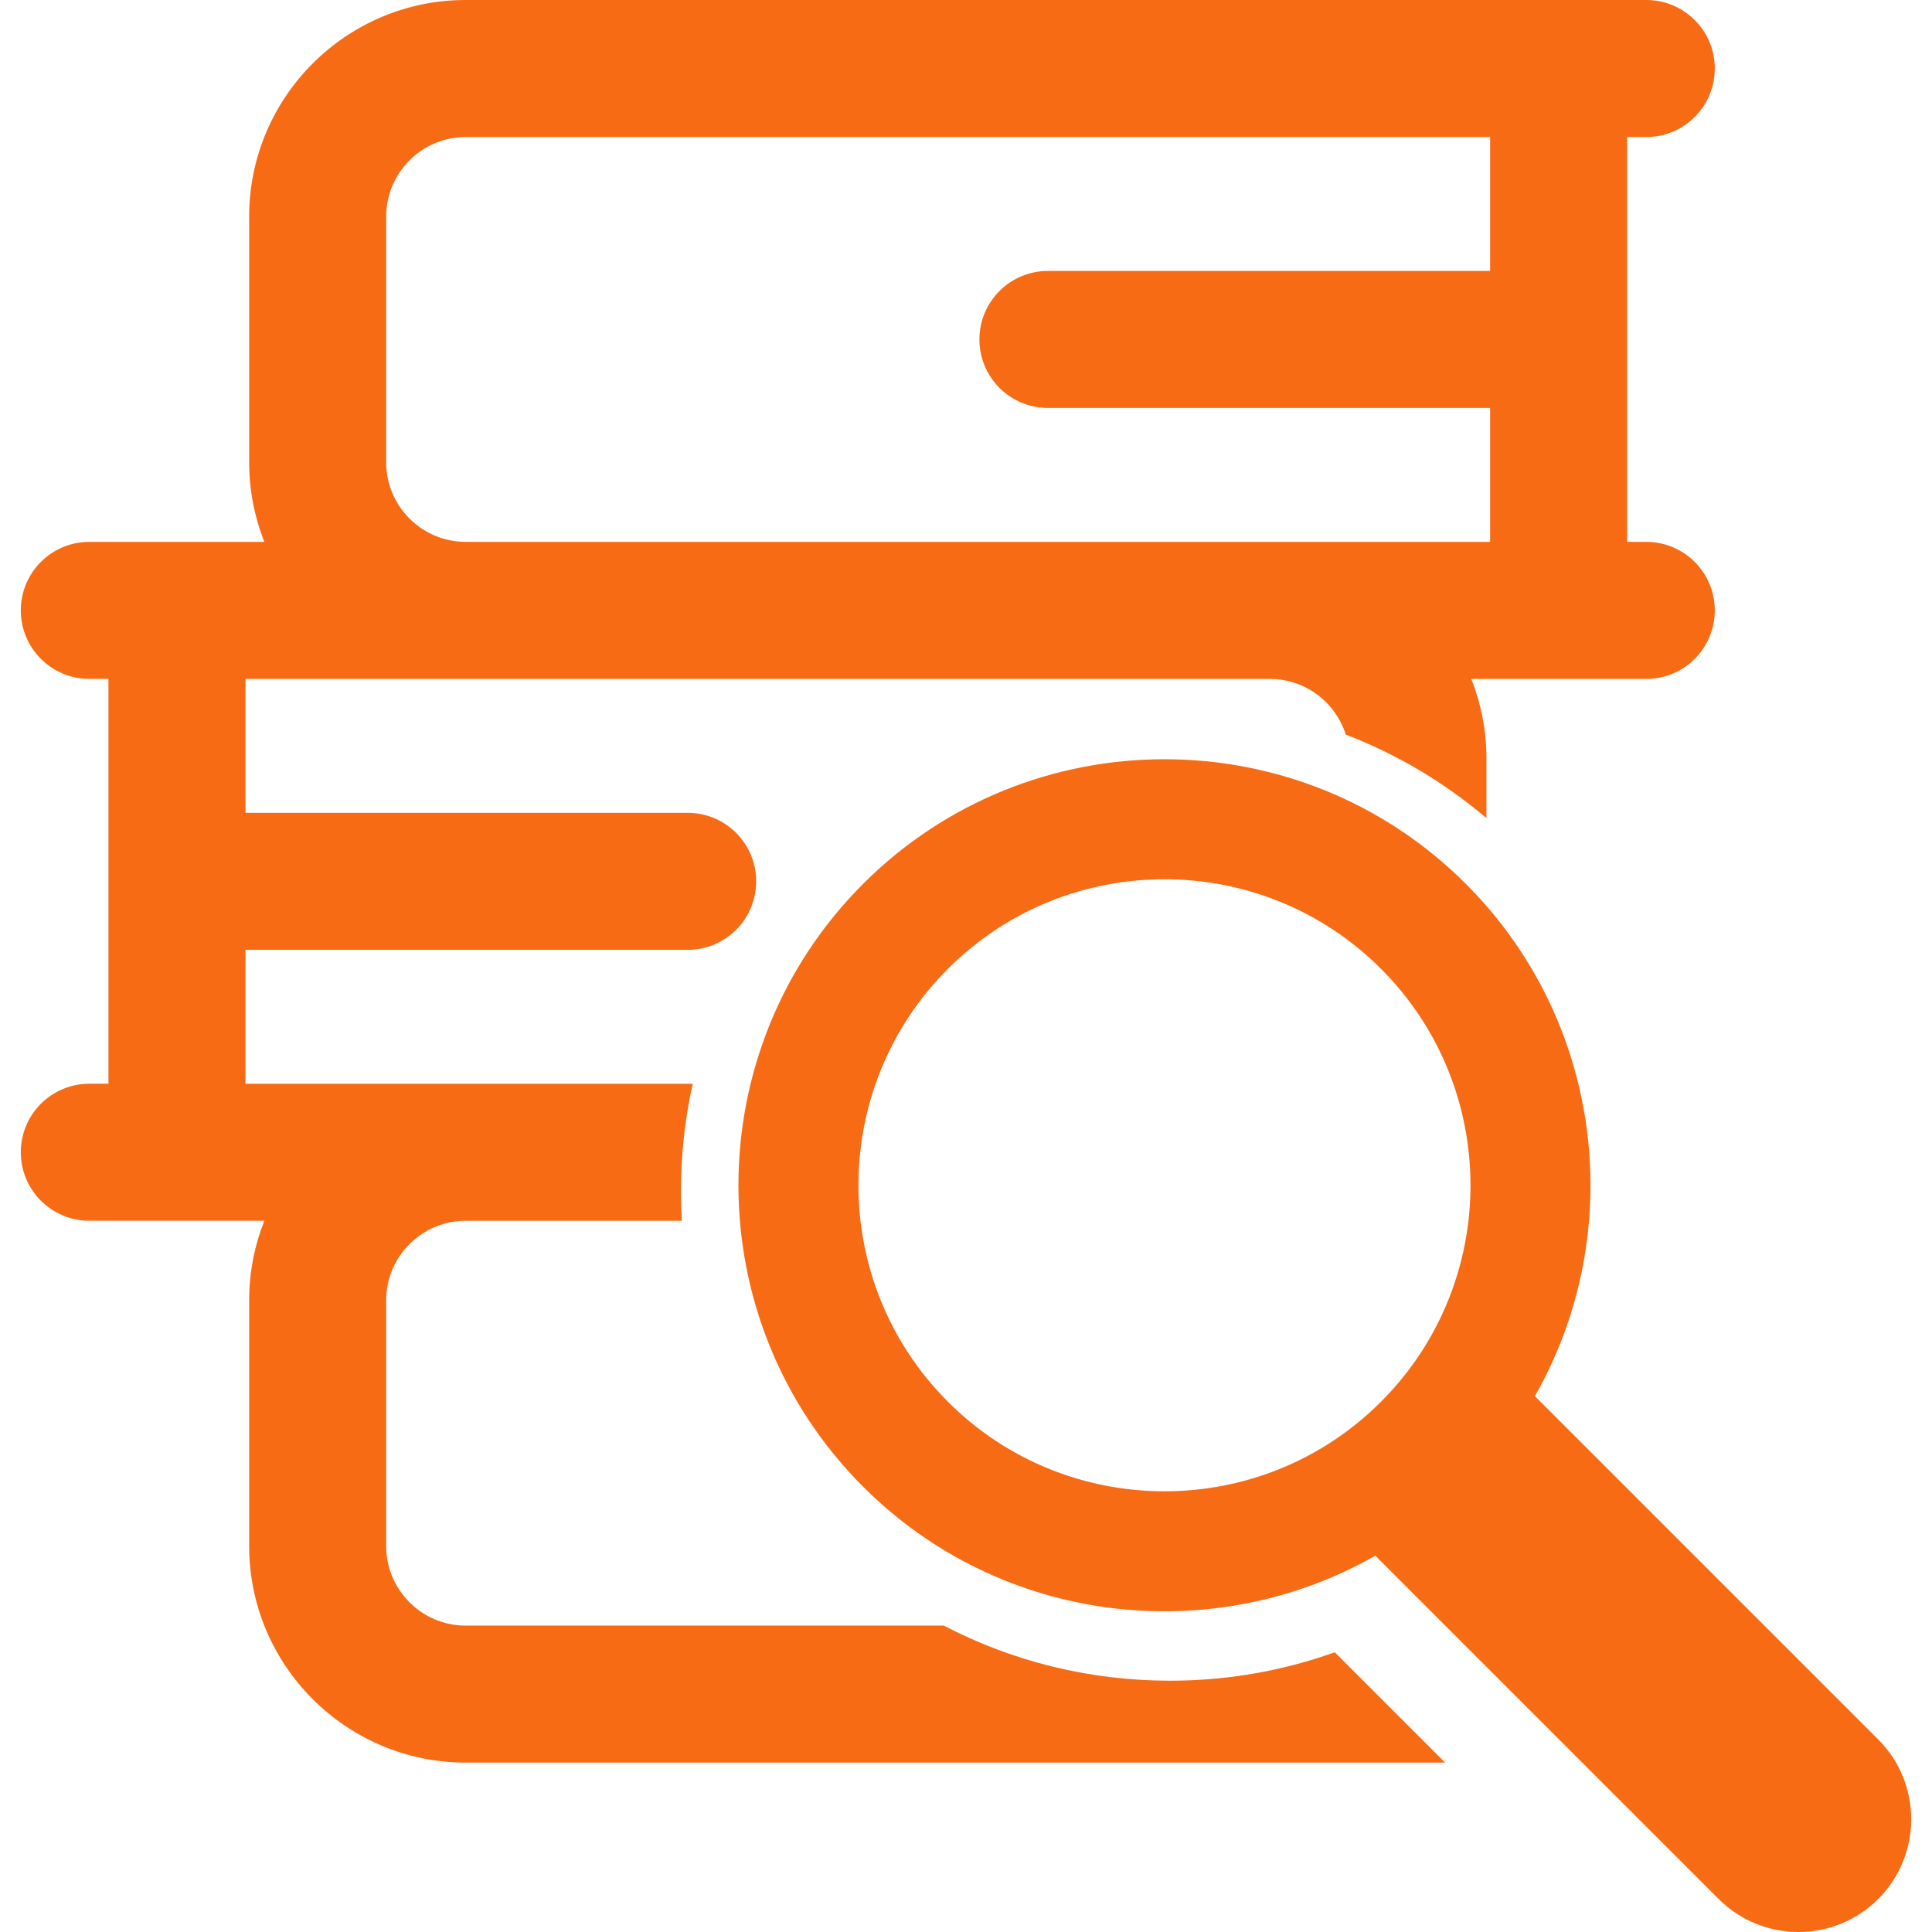 <svg fill="#f76b15" version="1.1" id="Capa_1" xmlns="http://www.w3.org/2000/svg" xmlns:xlink="http://www.w3.org/1999/xlink" viewBox="0 0 444.792 444.792" xml:space="preserve"><g id="SVGRepo_bgCarrier" stroke-width="0"></g><g id="SVGRepo_tracerCarrier" stroke-linecap="round" stroke-linejoin="round"></g><g id="SVGRepo_iconCarrier"> <g> <g> <g> <path d="M269.383,386.938c-18.445,0-36.202-4.397-52.08-12.682H107.22c-10.099,0-18.315-8.219-18.315-18.315v-56.576 c0-10.099,8.217-18.314,18.315-18.314h49.748c-0.13-2.231-0.204-4.479-0.204-6.731c0-8.453,0.922-16.763,2.719-24.813H56.516 v-30.832h101.802c8.71,0,15.772-7.061,15.772-15.771s-7.063-15.771-15.772-15.771H56.516v-30.832h50.704h185.134 c8.184,0,15.131,5.398,17.471,12.818c11.723,4.491,22.652,10.962,32.389,19.231v-13.735c0-6.465-1.25-12.641-3.5-18.314h40.303 c8.709,0,15.771-7.063,15.771-15.773s-7.062-15.771-15.771-15.771h-4.411v-93.21h4.411c8.709,0,15.771-7.063,15.771-15.773 S387.726,0,379.017,0H107.22C79.728,0,57.362,22.367,57.362,49.859v56.576c0,6.467,1.25,12.643,3.5,18.316H20.56 c-8.71,0-15.772,7.061-15.772,15.771s7.063,15.773,15.772,15.773h4.412v93.207H20.56c-8.71,0-15.772,7.062-15.772,15.771 c0,8.709,7.063,15.771,15.772,15.771h40.302c-2.25,5.675-3.5,11.852-3.5,18.313v56.575c0,27.494,22.366,49.861,49.858,49.861 H332.7l-25.398-25.4C295.136,384.74,282.411,386.938,269.383,386.938z M88.905,49.859c0-10.098,8.217-18.314,18.315-18.314 H343.06v30.83H241.256c-8.709,0-15.771,7.063-15.771,15.773s7.062,15.771,15.771,15.771H343.06v30.832H107.22 c-10.099,0-18.315-8.217-18.315-18.316V49.859z"></path> <path d="M432.407,400.461l-79.035-79.034c21.303-37.448,16.01-86.032-15.896-117.937c-38.263-38.262-100.517-38.262-138.775,0 c-38.261,38.26-38.262,100.518,0,138.775c31.904,31.906,80.488,37.199,117.938,15.896l79.035,79.033 c10.129,10.129,26.607,10.129,36.734,0C442.536,427.07,442.536,410.592,432.407,400.461z M317.931,322.721 c-27.481,27.483-72.202,27.483-99.688,0c-27.481-27.481-27.481-72.201,0-99.686c27.484-27.482,72.203-27.482,99.688,0 C345.413,250.52,345.413,295.238,317.931,322.721z"></path> </g> </g> </g> </g></svg>